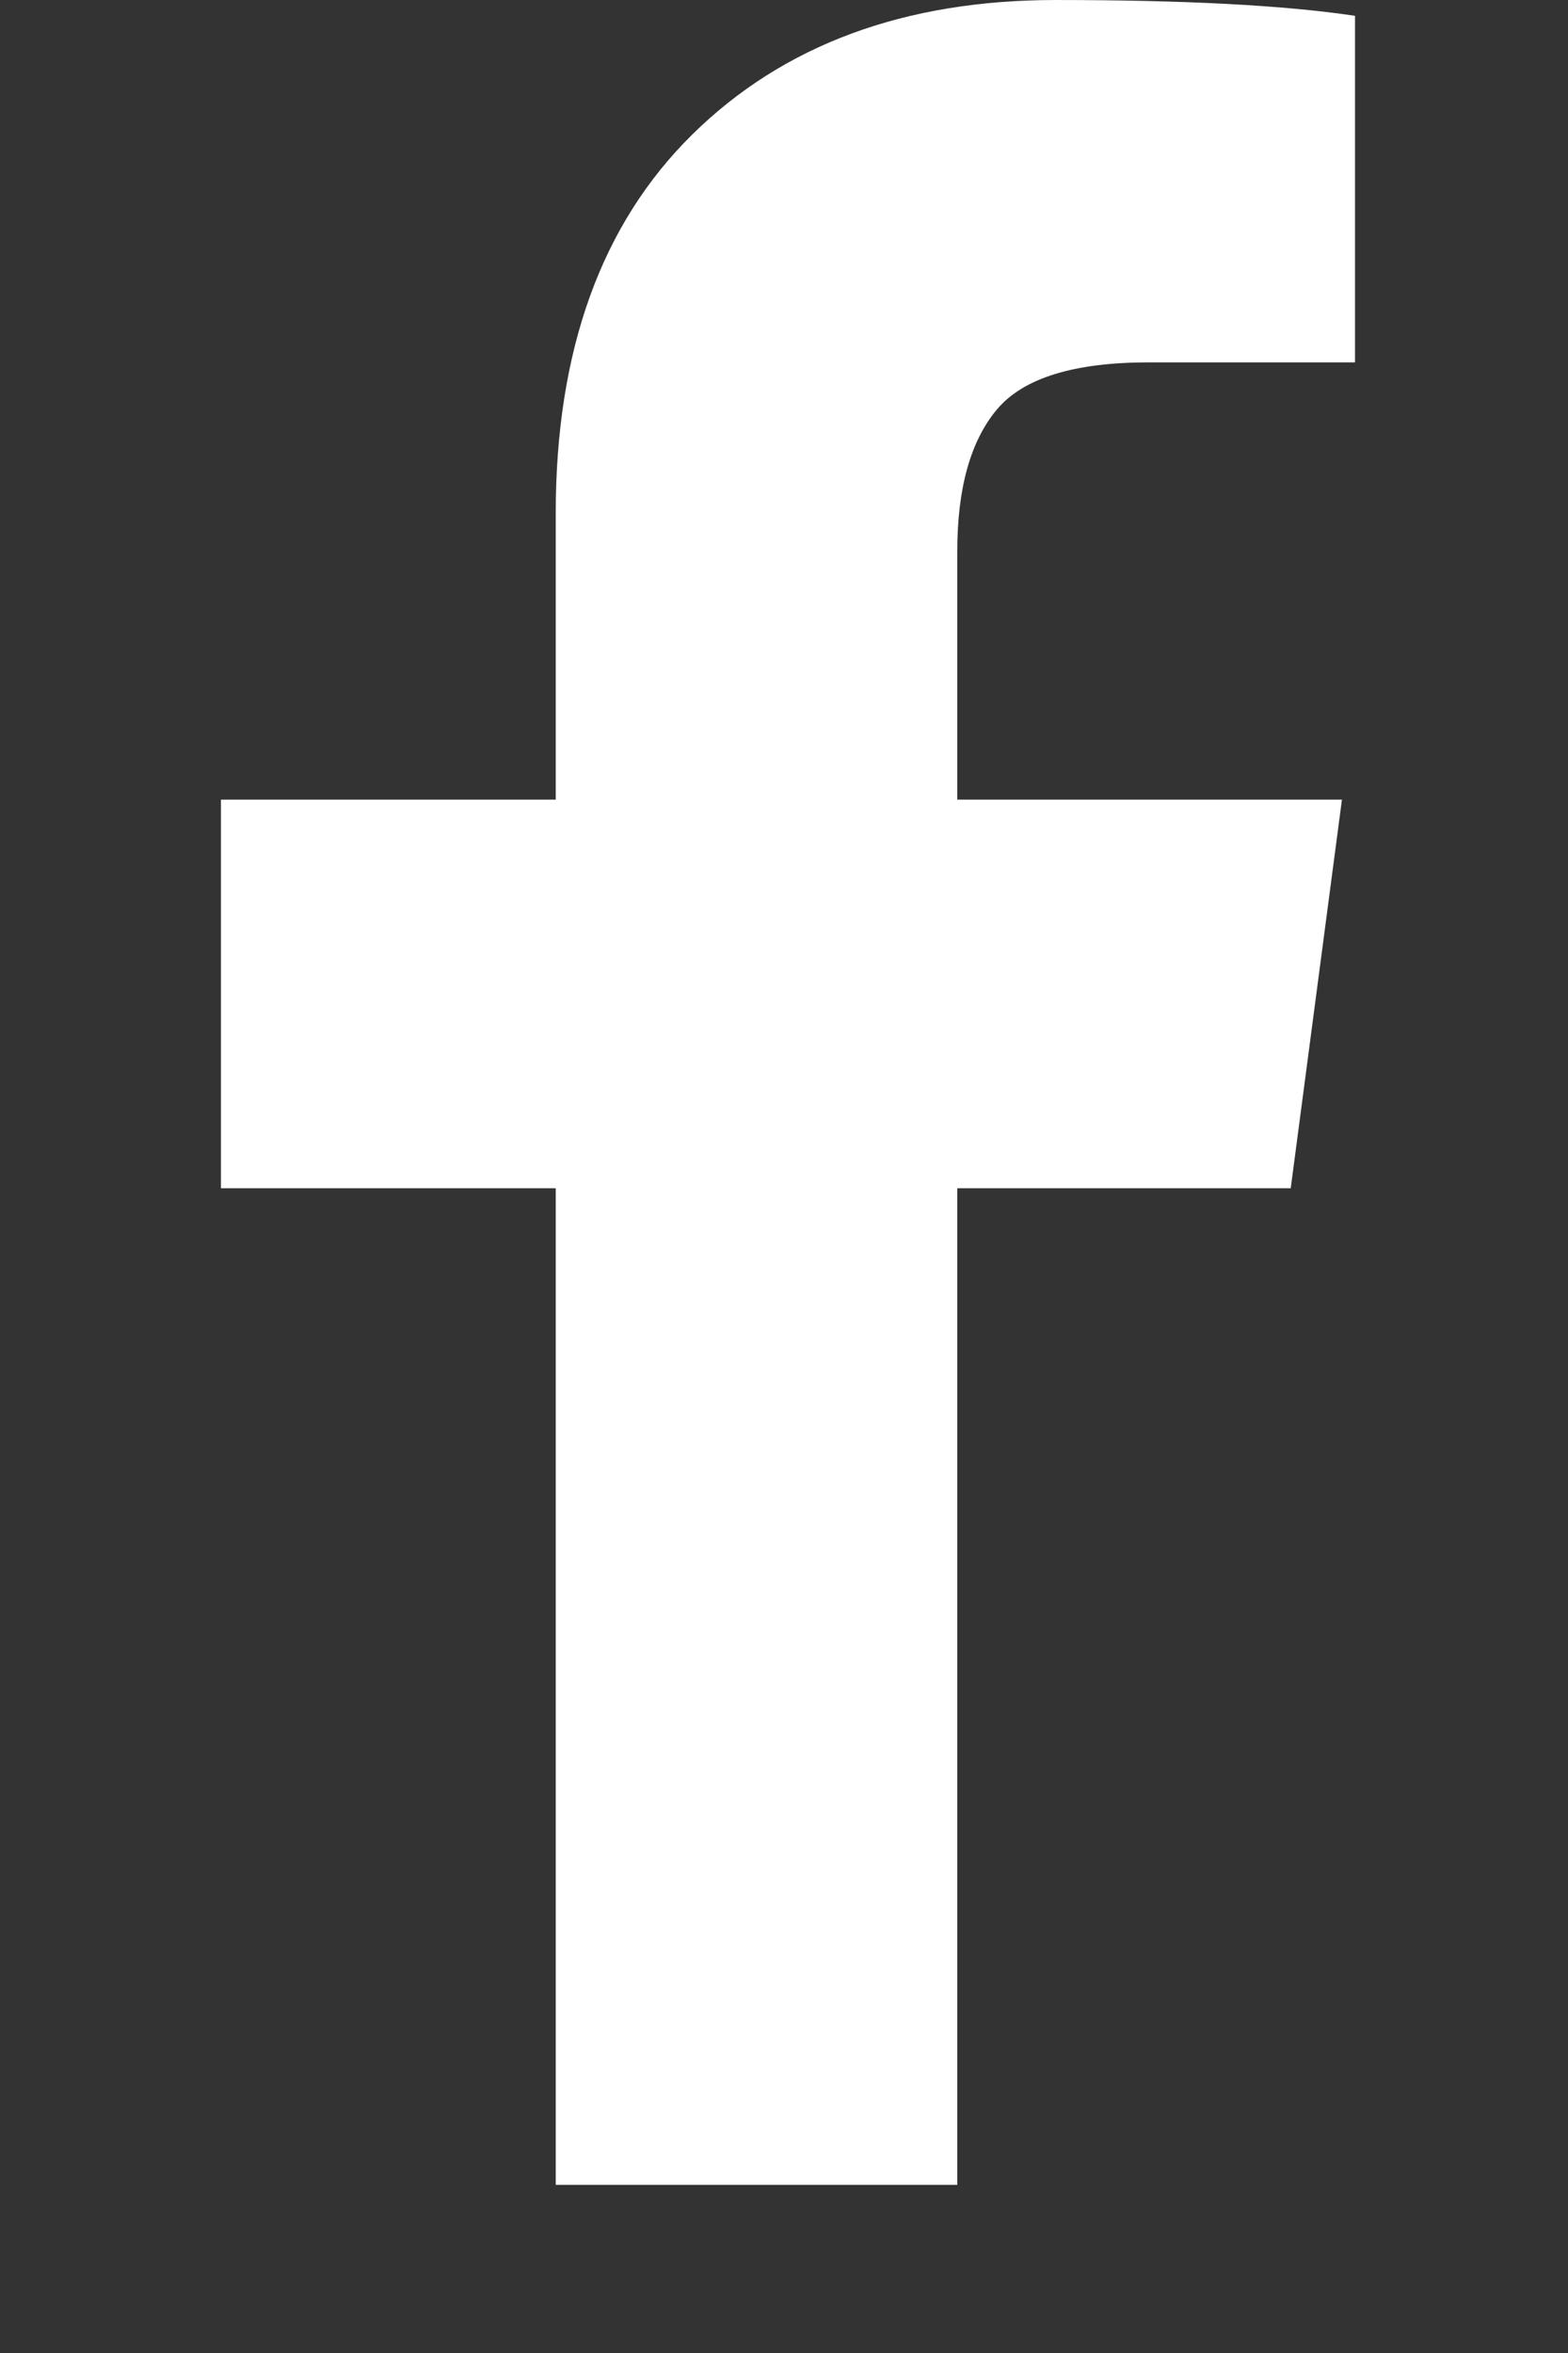 <?xml version="1.0" encoding="UTF-8"?> <svg xmlns="http://www.w3.org/2000/svg" width="12" height="18" viewBox="0 0 12 18" fill="none"><rect x="0" y="0" width="12" height="18" fill="#333333" stroke="none"/><path d="M10.37 0.121V2.772H8.793C8.217 2.772 7.829 2.893 7.628 3.134C7.427 3.375 7.326 3.737 7.326 4.219V6.117H10.27L9.878 9.09H7.326V16.714H4.253V9.09H1.691V6.117H4.253V3.928C4.253 2.682 4.601 1.716 5.297 1.03C5.994 0.343 6.921 7.05719e-05 8.08 7.05719e-05C9.064 7.05719e-05 9.828 0.04 10.37 0.121Z" fill="white"></path></svg> 